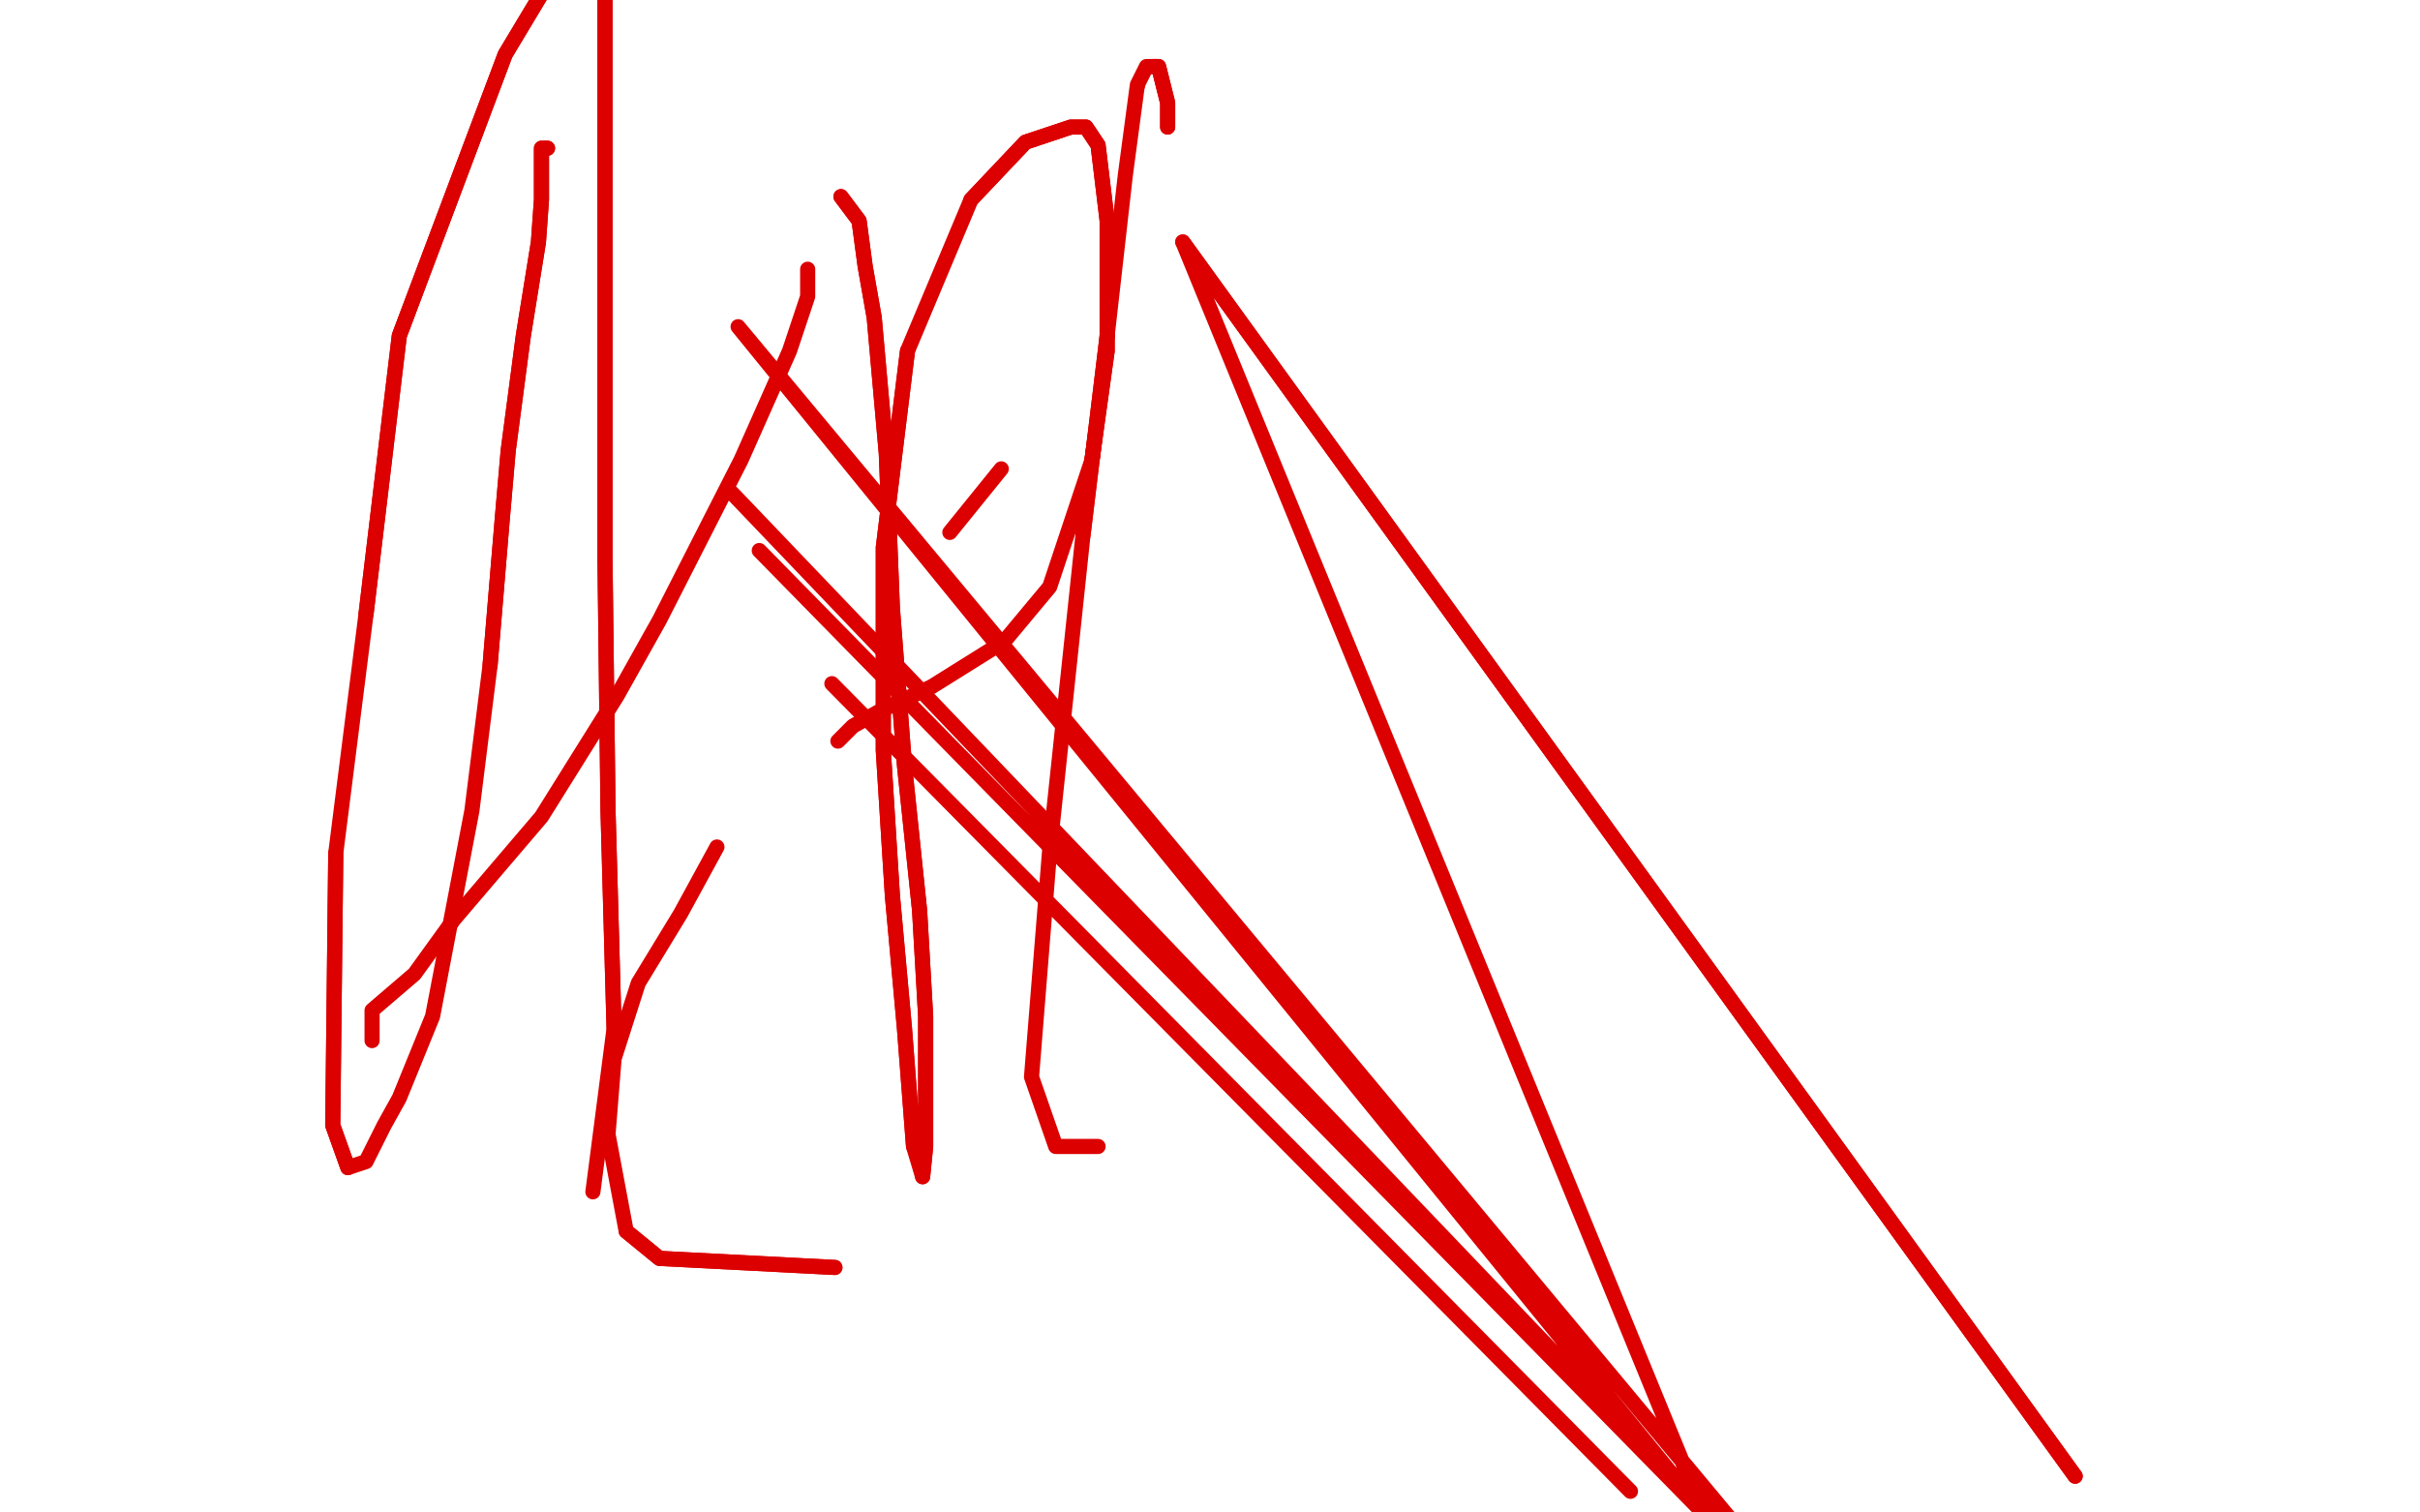 <?xml version="1.0" standalone="no"?>
<!DOCTYPE svg PUBLIC "-//W3C//DTD SVG 1.1//EN"
"http://www.w3.org/Graphics/SVG/1.1/DTD/svg11.dtd">

<svg width="800" height="500" version="1.1" xmlns="http://www.w3.org/2000/svg" xmlns:xlink="http://www.w3.org/1999/xlink" style="stroke-antialiasing: false"><desc>This SVG has been created on https://colorillo.com/</desc><rect x='0' y='0' width='800' height='500' style='fill: rgb(255,255,255); stroke-width:0' /><polyline points="115,386 110,372 111,282" style="fill: none; stroke: #dc0000; stroke-width: 5; stroke-linejoin: round; stroke-linecap: round; stroke-antialiasing: false; stroke-antialias: 0; opacity: 1.0"/>
<polyline points="200,0 200,18 200,71 200,128 200,185 201,268 203,340" style="fill: none; stroke: #dc0000; stroke-width: 5; stroke-linejoin: round; stroke-linecap: round; stroke-antialiasing: false; stroke-antialias: 0; opacity: 1.0"/>
<polyline points="181,49 179,49 179,49 179,66 179,66 178,80 178,80 173,111 173,111 168,149 168,149 166,172 166,172 162,220 162,220 156,268 156,268 143,336 143,336 132,363 132,363 127,372 127,372 121,384 121,384 115,386 110,372 111,282 121,203 132,111 167,18 188,-17 198,-23 200,-13 200,0 200,18 200,71 200,128 200,185 201,268 203,340 196,394" style="fill: none; stroke: #dc0000; stroke-width: 5; stroke-linejoin: round; stroke-linecap: round; stroke-antialiasing: false; stroke-antialias: 0; opacity: 1.0"/>
<polyline points="123,344 123,334 123,334 137,322 137,322 150,304 150,304 179,270 179,270 204,230 204,230 218,205 218,205 245,152 245,152 261,116 261,116 267,98 267,98 267,92 267,92 267,89 267,89" style="fill: none; stroke: #dc0000; stroke-width: 5; stroke-linejoin: round; stroke-linecap: round; stroke-antialiasing: false; stroke-antialias: 0; opacity: 1.0"/>
<polyline points="181,49 179,49 179,49 179,66 179,66 178,80 178,80 173,111 173,111 168,149 168,149 166,172 166,172 162,220 162,220" style="fill: none; stroke: #dc0000; stroke-width: 5; stroke-linejoin: round; stroke-linecap: round; stroke-antialiasing: false; stroke-antialias: 0; opacity: 1.0"/>
<polyline points="121,203 132,111 167,18 188,-17 198,-23" style="fill: none; stroke: #dc0000; stroke-width: 5; stroke-linejoin: round; stroke-linecap: round; stroke-antialiasing: false; stroke-antialias: 0; opacity: 1.0"/>
<polyline points="278,65 284,73 284,73 286,88 286,88 289,105 289,105 293,150 293,150 295,201 295,201 299,253 299,253 304,301 304,301 306,336 306,336 306,367 306,367 306,379 306,379 305,389 305,389" style="fill: none; stroke: #dc0000; stroke-width: 5; stroke-linejoin: round; stroke-linecap: round; stroke-antialiasing: false; stroke-antialias: 0; opacity: 1.0"/>
<polyline points="302,379 299,340 295,296 292,248 292,181 300,116" style="fill: none; stroke: #dc0000; stroke-width: 5; stroke-linejoin: round; stroke-linecap: round; stroke-antialiasing: false; stroke-antialias: 0; opacity: 1.0"/>
<polyline points="321,66 339,47 354,42 359,42 363,48 366,73 366,116 361,152" style="fill: none; stroke: #dc0000; stroke-width: 5; stroke-linejoin: round; stroke-linecap: round; stroke-antialiasing: false; stroke-antialias: 0; opacity: 1.0"/>
<polyline points="278,65 284,73 284,73 286,88 286,88 289,105 289,105 293,150 293,150 295,201 295,201 299,253 299,253 304,301 304,301 306,336 306,336 306,367 306,367 306,379 306,379 305,389 305,389 302,379 299,340 295,296 292,248 292,181 300,116 321,66 339,47 354,42 359,42 363,48 366,73 366,116 361,152 347,194 332,212 308,227 291,235 282,240 277,245" style="fill: none; stroke: #dc0000; stroke-width: 5; stroke-linejoin: round; stroke-linecap: round; stroke-antialiasing: false; stroke-antialias: 0; opacity: 1.0"/>
<polyline points="686,488 686,488 686,488 391,80 391,80" style="fill: none; stroke: #dc0000; stroke-width: 5; stroke-linejoin: round; stroke-linecap: round; stroke-antialiasing: false; stroke-antialias: 0; opacity: 1.0"/>
<polyline points="276,419 218,416 218,416 207,407 207,407" style="fill: none; stroke: #dc0000; stroke-width: 5; stroke-linejoin: round; stroke-linecap: round; stroke-antialiasing: false; stroke-antialias: 0; opacity: 1.0"/>
<polyline points="" style="fill: none; stroke: #dc0000; stroke-width: 5; stroke-linejoin: round; stroke-linecap: round; stroke-antialiasing: false; stroke-antialias: 0; opacity: 1.0"/>
<polyline points="686,488 686,488 686,488 391,80 391,80 563,500 563,500 244,108 244,108 611,549 611,549 242,163 242,163 611,549 611,549 251,182 251,182" style="fill: none; stroke: #dc0000; stroke-width: 5; stroke-linejoin: round; stroke-linecap: round; stroke-antialiasing: false; stroke-antialias: 0; opacity: 1.0"/>
<circle cx="294.5" cy="201.5" r="2" style="fill: #dc0000; stroke-antialiasing: false; stroke-antialias: 0; opacity: 1.0"/>
<polyline points="275,226 275,226 275,226 539,493 539,493" style="fill: none; stroke: #dc0000; stroke-width: 5; stroke-linejoin: round; stroke-linecap: round; stroke-antialiasing: false; stroke-antialias: 0; opacity: 1.0"/>
<polyline points="276,419 218,416 218,416 207,407 207,407 201,375 203,350 211,325 225,302 237,280" style="fill: none; stroke: #dc0000; stroke-width: 5; stroke-linejoin: round; stroke-linecap: round; stroke-antialiasing: false; stroke-antialias: 0; opacity: 1.0"/>
<polyline points="386,42 386,34 386,34 383,22 383,22 381,22 381,22" style="fill: none; stroke: #dc0000; stroke-width: 5; stroke-linejoin: round; stroke-linecap: round; stroke-antialiasing: false; stroke-antialias: 0; opacity: 1.0"/>
<polyline points="314,176 331,155 331,155" style="fill: none; stroke: #dc0000; stroke-width: 5; stroke-linejoin: round; stroke-linecap: round; stroke-antialiasing: false; stroke-antialias: 0; opacity: 1.0"/>
<circle cx="376.5" cy="28.5" r="2" style="fill: #dc0000; stroke-antialiasing: false; stroke-antialias: 0; opacity: 1.0"/>
<polyline points="366,111 358,177" style="fill: none; stroke: #dc0000; stroke-width: 5; stroke-linejoin: round; stroke-linecap: round; stroke-antialiasing: false; stroke-antialias: 0; opacity: 1.0"/>
<circle cx="379.5" cy="22.5" r="2" style="fill: #dc0000; stroke-antialiasing: false; stroke-antialias: 0; opacity: 1.0"/>
<polyline points="386,42 386,34 386,34 383,22 383,22 381,22 381,22 379,22 376,28 372,58 366,111 358,177 347,281 341,356 349,379 363,379" style="fill: none; stroke: #dc0000; stroke-width: 5; stroke-linejoin: round; stroke-linecap: round; stroke-antialiasing: false; stroke-antialias: 0; opacity: 1.0"/>
</svg>
